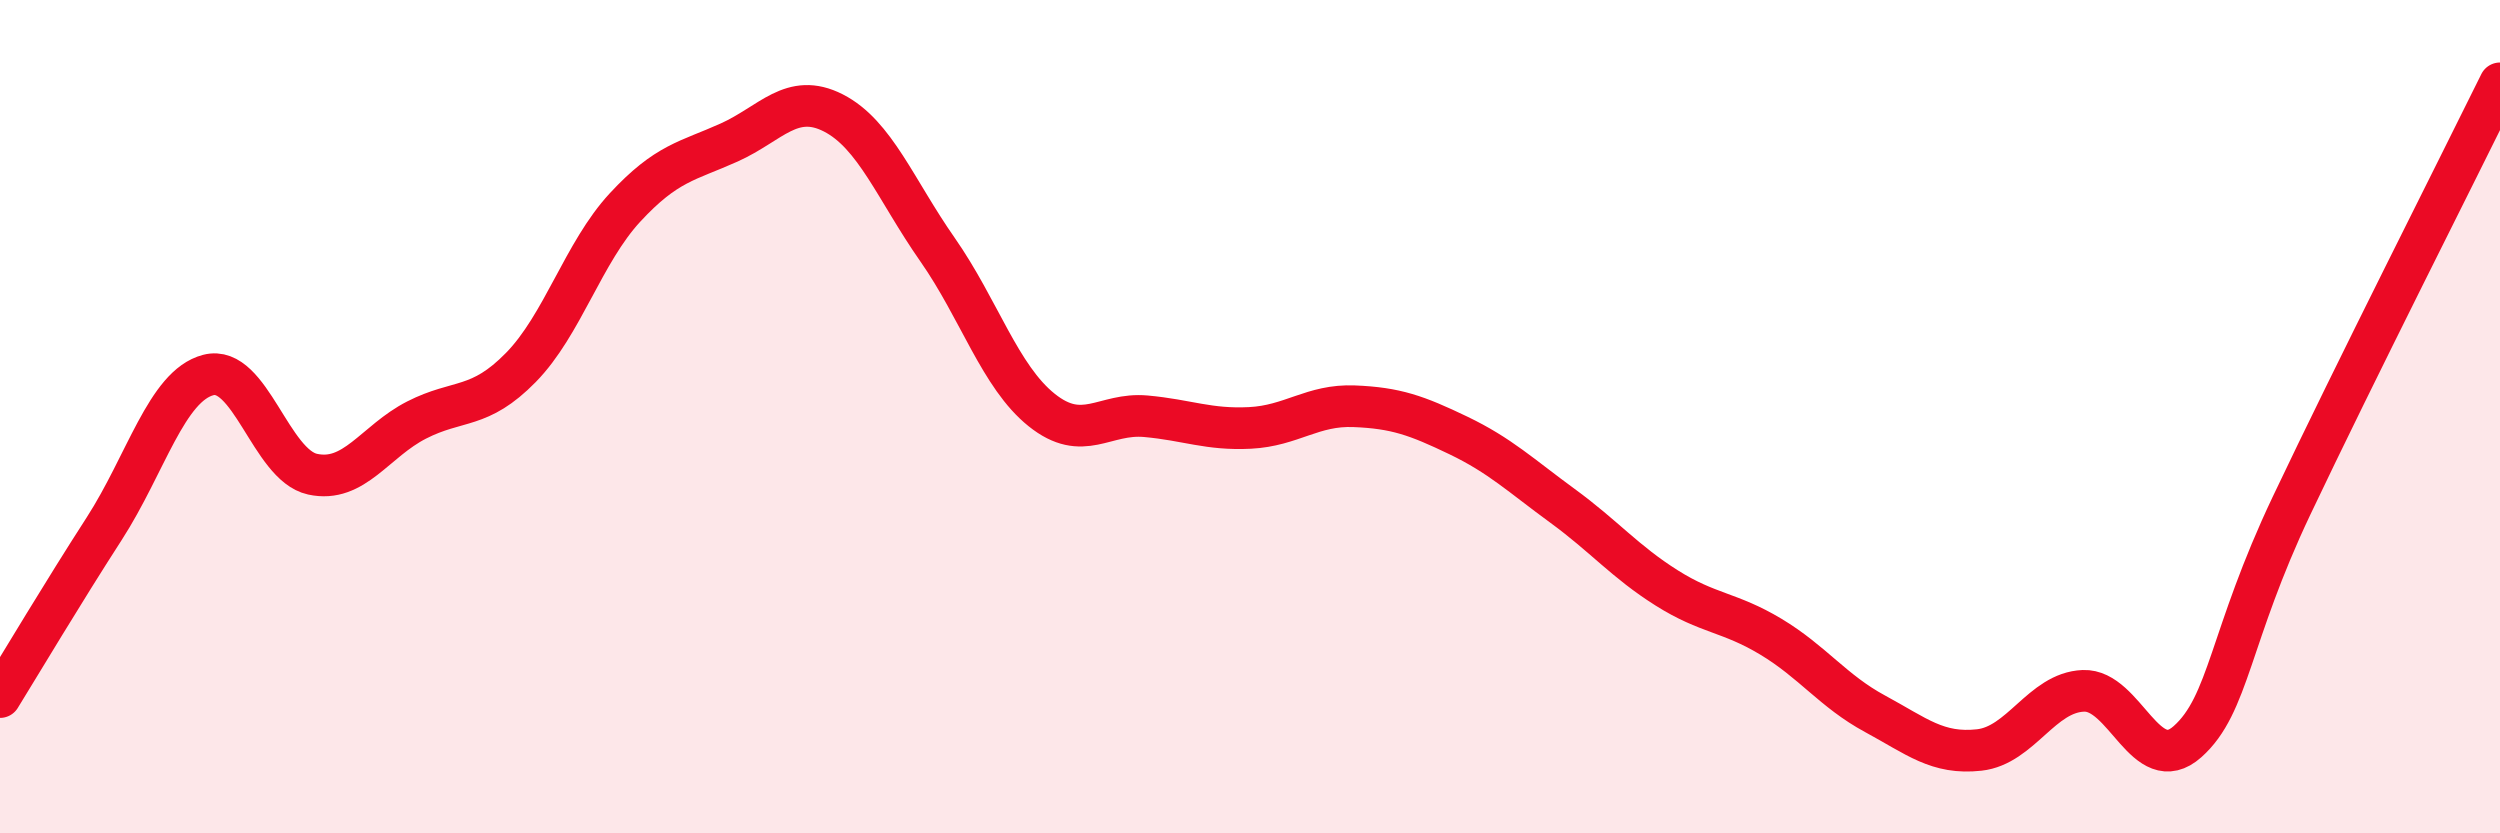 
    <svg width="60" height="20" viewBox="0 0 60 20" xmlns="http://www.w3.org/2000/svg">
      <path
        d="M 0,16.73 C 0.5,15.92 1.5,14.24 2.5,12.69 C 3.5,11.14 4,9.26 5,9 C 6,8.74 6.5,11.16 7.5,11.38 C 8.5,11.6 9,10.59 10,10.08 C 11,9.57 11.5,9.84 12.5,8.82 C 13.5,7.8 14,6.06 15,4.98 C 16,3.9 16.5,3.87 17.5,3.42 C 18.5,2.97 19,2.2 20,2.71 C 21,3.22 21.5,4.56 22.5,5.99 C 23.5,7.42 24,9.04 25,9.84 C 26,10.64 26.5,9.9 27.5,9.99 C 28.5,10.08 29,10.32 30,10.27 C 31,10.22 31.5,9.71 32.5,9.75 C 33.5,9.79 34,9.97 35,10.45 C 36,10.93 36.5,11.41 37.5,12.14 C 38.5,12.87 39,13.48 40,14.11 C 41,14.74 41.5,14.68 42.5,15.28 C 43.5,15.88 44,16.59 45,17.13 C 46,17.67 46.5,18.11 47.5,18 C 48.5,17.89 49,16.62 50,16.58 C 51,16.54 51.5,18.69 52.5,17.8 C 53.5,16.91 53.5,15.29 55,12.13 C 56.5,8.97 59,4.03 60,2L60 20L0 20Z"
        fill="#EB0A25"
        opacity="0.1"
        stroke-linecap="round"
        stroke-linejoin="round"
      />
      <path
        d="M 0,16.73 C 0.5,15.92 1.5,14.24 2.5,12.69 C 3.5,11.14 4,9.26 5,9 C 6,8.74 6.5,11.16 7.5,11.38 C 8.5,11.6 9,10.59 10,10.08 C 11,9.57 11.5,9.84 12.5,8.82 C 13.5,7.8 14,6.06 15,4.98 C 16,3.9 16.5,3.87 17.5,3.42 C 18.5,2.97 19,2.2 20,2.71 C 21,3.22 21.5,4.56 22.5,5.99 C 23.5,7.42 24,9.04 25,9.84 C 26,10.64 26.5,9.9 27.5,9.99 C 28.5,10.08 29,10.32 30,10.27 C 31,10.22 31.5,9.71 32.5,9.75 C 33.5,9.79 34,9.97 35,10.45 C 36,10.93 36.5,11.41 37.5,12.14 C 38.5,12.87 39,13.48 40,14.11 C 41,14.74 41.5,14.68 42.5,15.28 C 43.5,15.88 44,16.59 45,17.13 C 46,17.67 46.5,18.11 47.5,18 C 48.5,17.89 49,16.62 50,16.58 C 51,16.54 51.5,18.69 52.5,17.8 C 53.5,16.91 53.5,15.29 55,12.13 C 56.5,8.97 59,4.03 60,2"
        stroke="#EB0A25"
        stroke-width="1"
        fill="none"
        stroke-linecap="round"
        stroke-linejoin="round"
      />
    </svg>
  